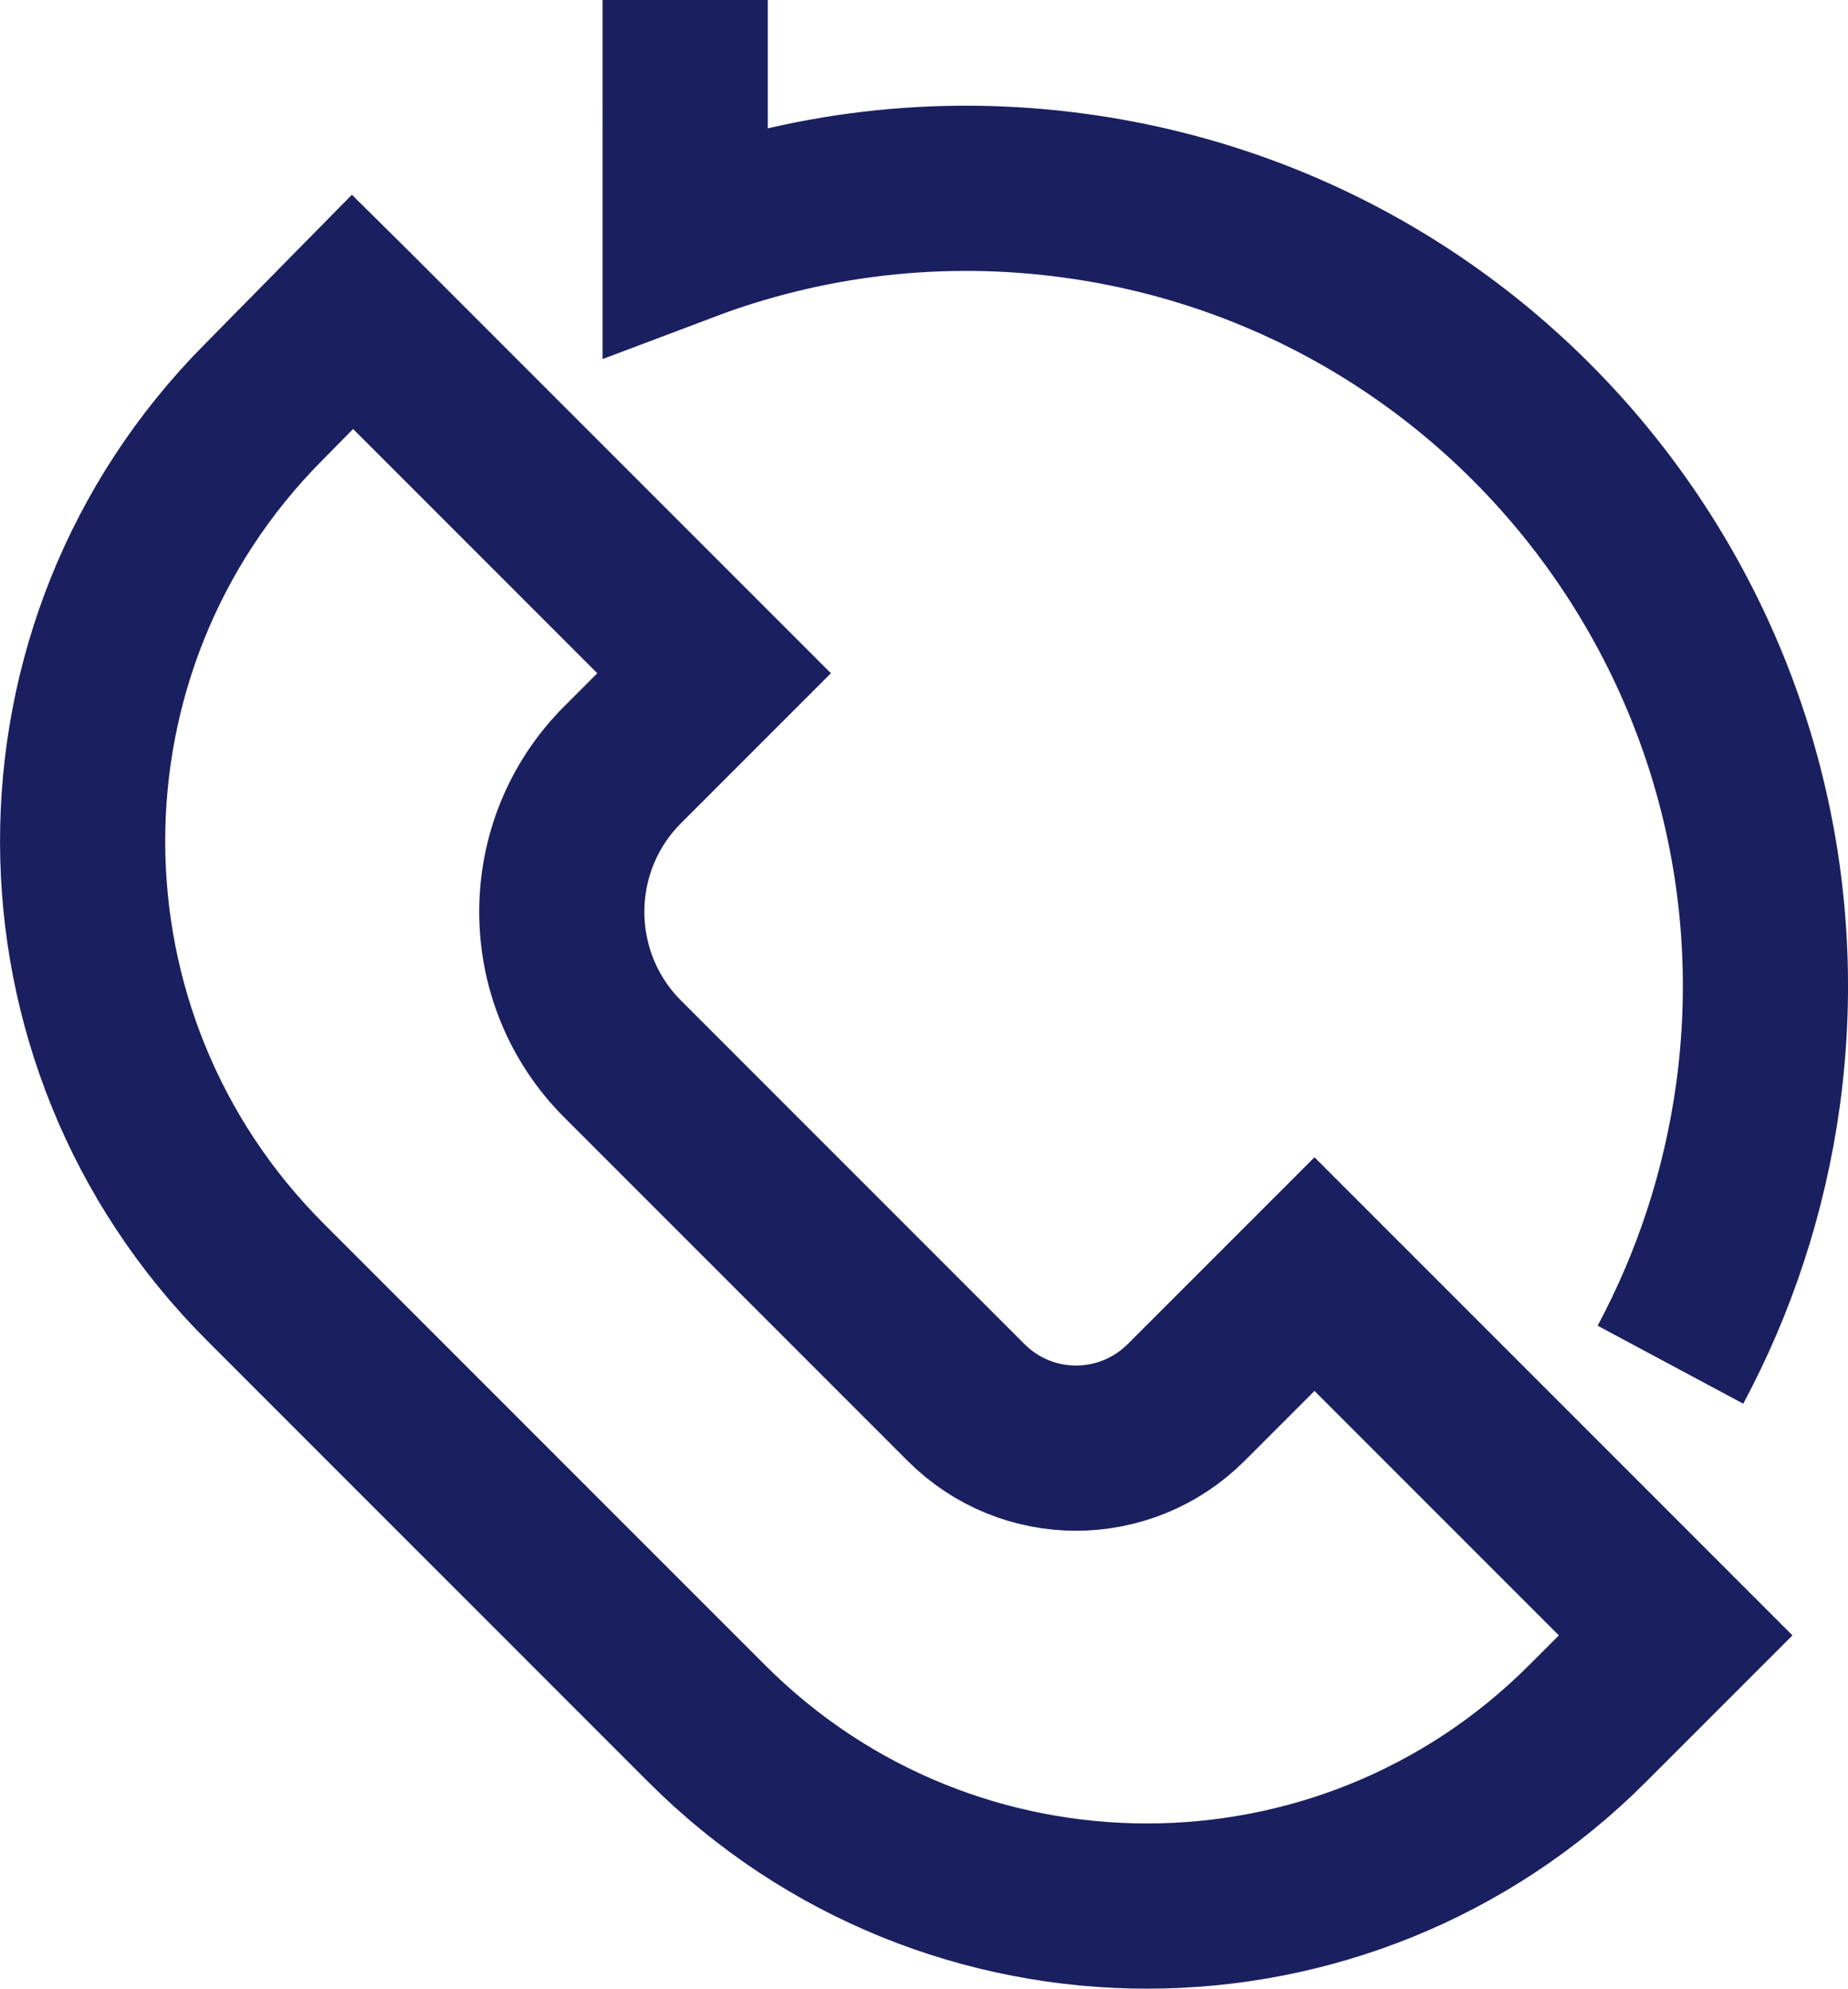 <?xml version="1.0" encoding="UTF-8"?>
<svg id="_레이어_2" data-name="레이어 2" xmlns="http://www.w3.org/2000/svg" viewBox="0 0 67.13 72.22">
  <defs>
    <style>
      .cls-1 {
        fill: none;
        stroke: #1a1f60;
        stroke-miterlimit: 10;
        stroke-width: 6px;
      }
    </style>
  </defs>
  <g id="icon">
    <path class="cls-1" d="M60.68,49.56c1.59-2.97,2.69-6.26,3.18-9.79,2.17-15.87-8.93-30.49-24.8-32.66-4.96-.68-9.8-.06-14.17,1.59V0"/>
    <path class="cls-1" d="M12.81,11.32l-3.25,3.3c-8.77,8.84-8.74,23.11.06,31.92l16.06,16.06c4.42,4.42,10.2,6.62,15.99,6.62s11.58-2.21,15.99-6.62l3.21-3.21-13.12-13.12-4.66,4.66c-1.1,1.1-2.55,1.66-4,1.66s-2.89-.55-4-1.66l-12.47-12.47c-2.95-2.95-2.95-7.74,0-10.69l3.32-3.32-13.12-13.12h0Z"/>
  </g>
</svg>